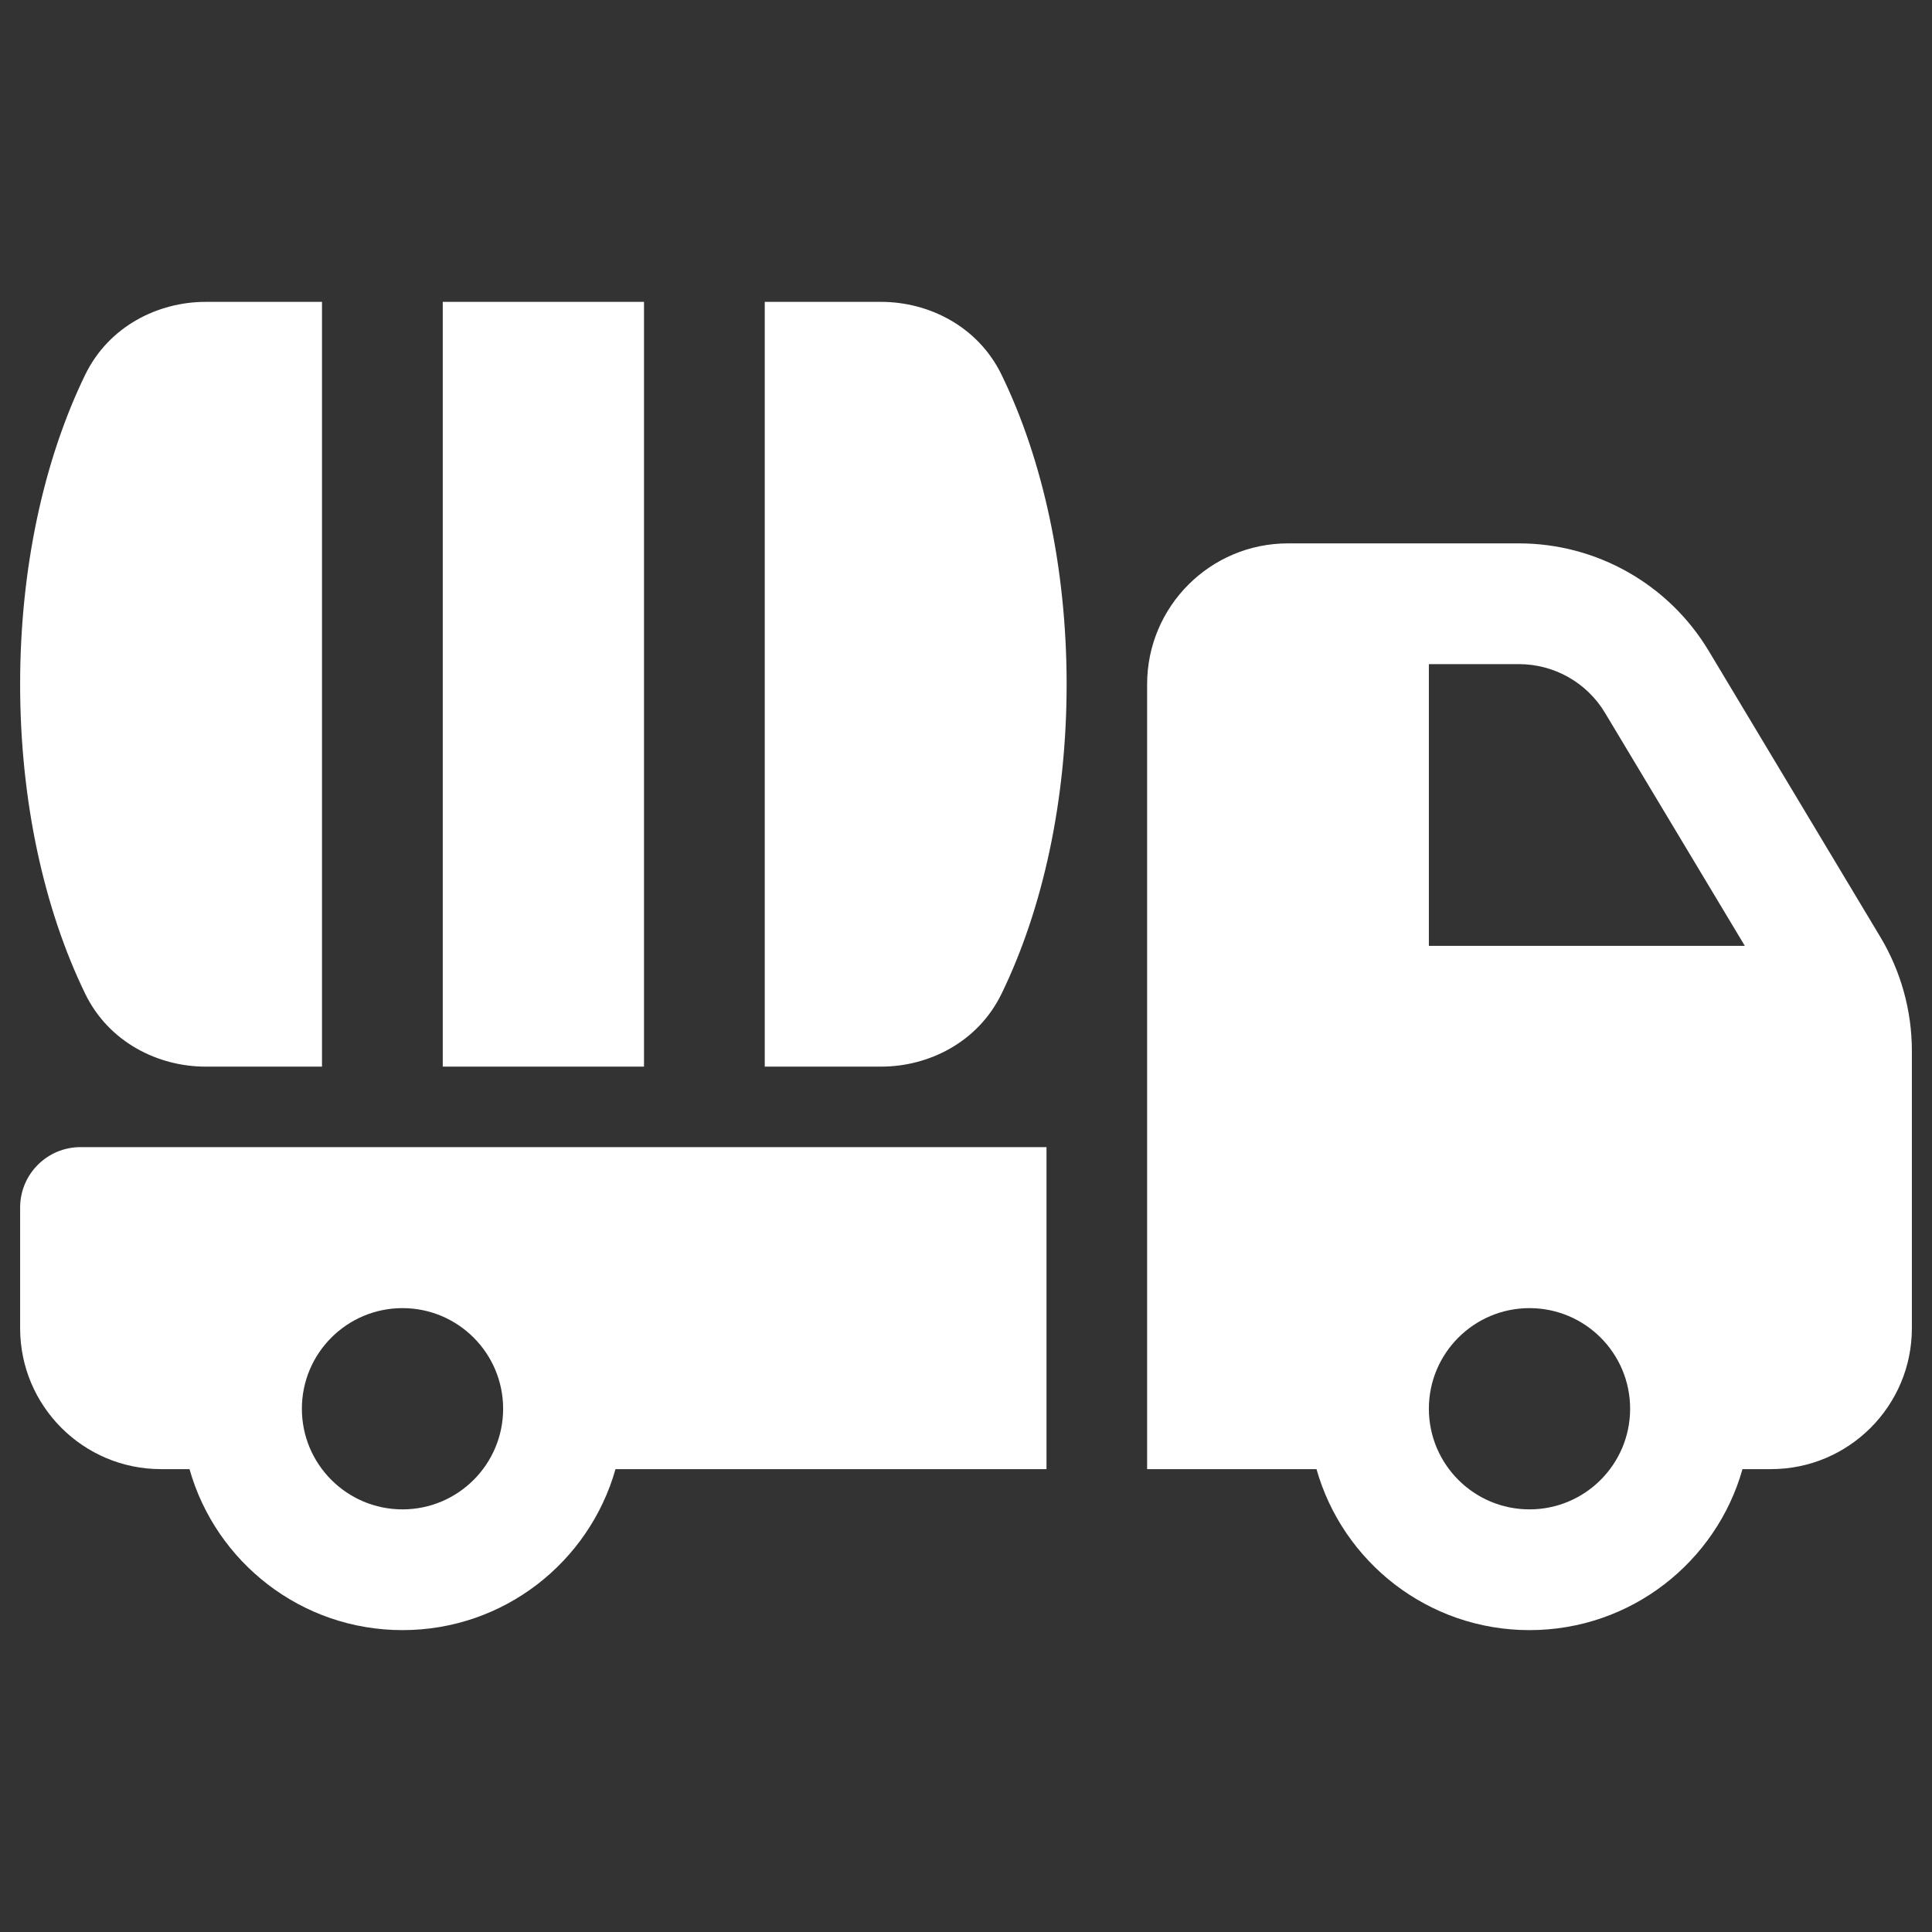 <svg xmlns="http://www.w3.org/2000/svg" viewBox="0 0 24 24" width="32" height="32" color="#ffffff" fill="none">
    <rect x="0" y="0" width="24" height="24" fill="#333333" stroke="none"/>
    <path fill-rule="evenodd" clip-rule="evenodd" d="M4 3.75H2.553C1.968 3.75 1.353 4.049 1.058 4.656C0.545 5.712 0.25 7.057 0.25 8.5C0.25 9.943 0.545 11.288 1.058 12.344C1.353 12.951 1.968 13.25 2.553 13.25H4V3.75ZM5.5 13.25H8V3.75H5.5V13.25ZM10.947 13.25H9.5V3.75H10.947C11.532 3.75 12.147 4.049 12.442 4.656C12.955 5.712 13.25 7.057 13.25 8.5C13.25 9.943 12.955 11.288 12.442 12.344C12.147 12.951 11.532 13.25 10.947 13.25ZM21.646 18.25H22C22.966 18.25 23.75 17.466 23.75 16.5V13.054C23.75 12.556 23.614 12.066 23.358 11.639L21.226 8.085C20.729 7.257 19.834 6.75 18.868 6.75H16C15.034 6.75 14.25 7.534 14.25 8.5V18.25H16.354C16.68 19.404 17.741 20.25 19 20.25C20.259 20.25 21.32 19.404 21.646 18.25ZM17.75 11.75V8.25H18.868C19.307 8.25 19.714 8.48 19.939 8.857L21.675 11.75H17.75ZM17.75 17.5C17.75 16.81 18.31 16.25 19 16.25C19.69 16.25 20.25 16.81 20.25 17.5C20.25 18.19 19.69 18.75 19 18.75C18.31 18.75 17.75 18.19 17.75 17.5ZM1 14.25H13V18.25H7.646C7.32 19.404 6.259 20.25 5 20.25C3.741 20.25 2.68 19.404 2.354 18.25H2C1.034 18.25 0.25 17.466 0.25 16.5V15C0.25 14.586 0.586 14.25 1 14.25ZM3.75 17.5C3.75 16.81 4.31 16.25 5 16.25C5.69 16.25 6.25 16.81 6.25 17.5C6.25 18.19 5.69 18.75 5 18.75C4.31 18.75 3.75 18.19 3.75 17.5Z" fill="currentColor" />
</svg>